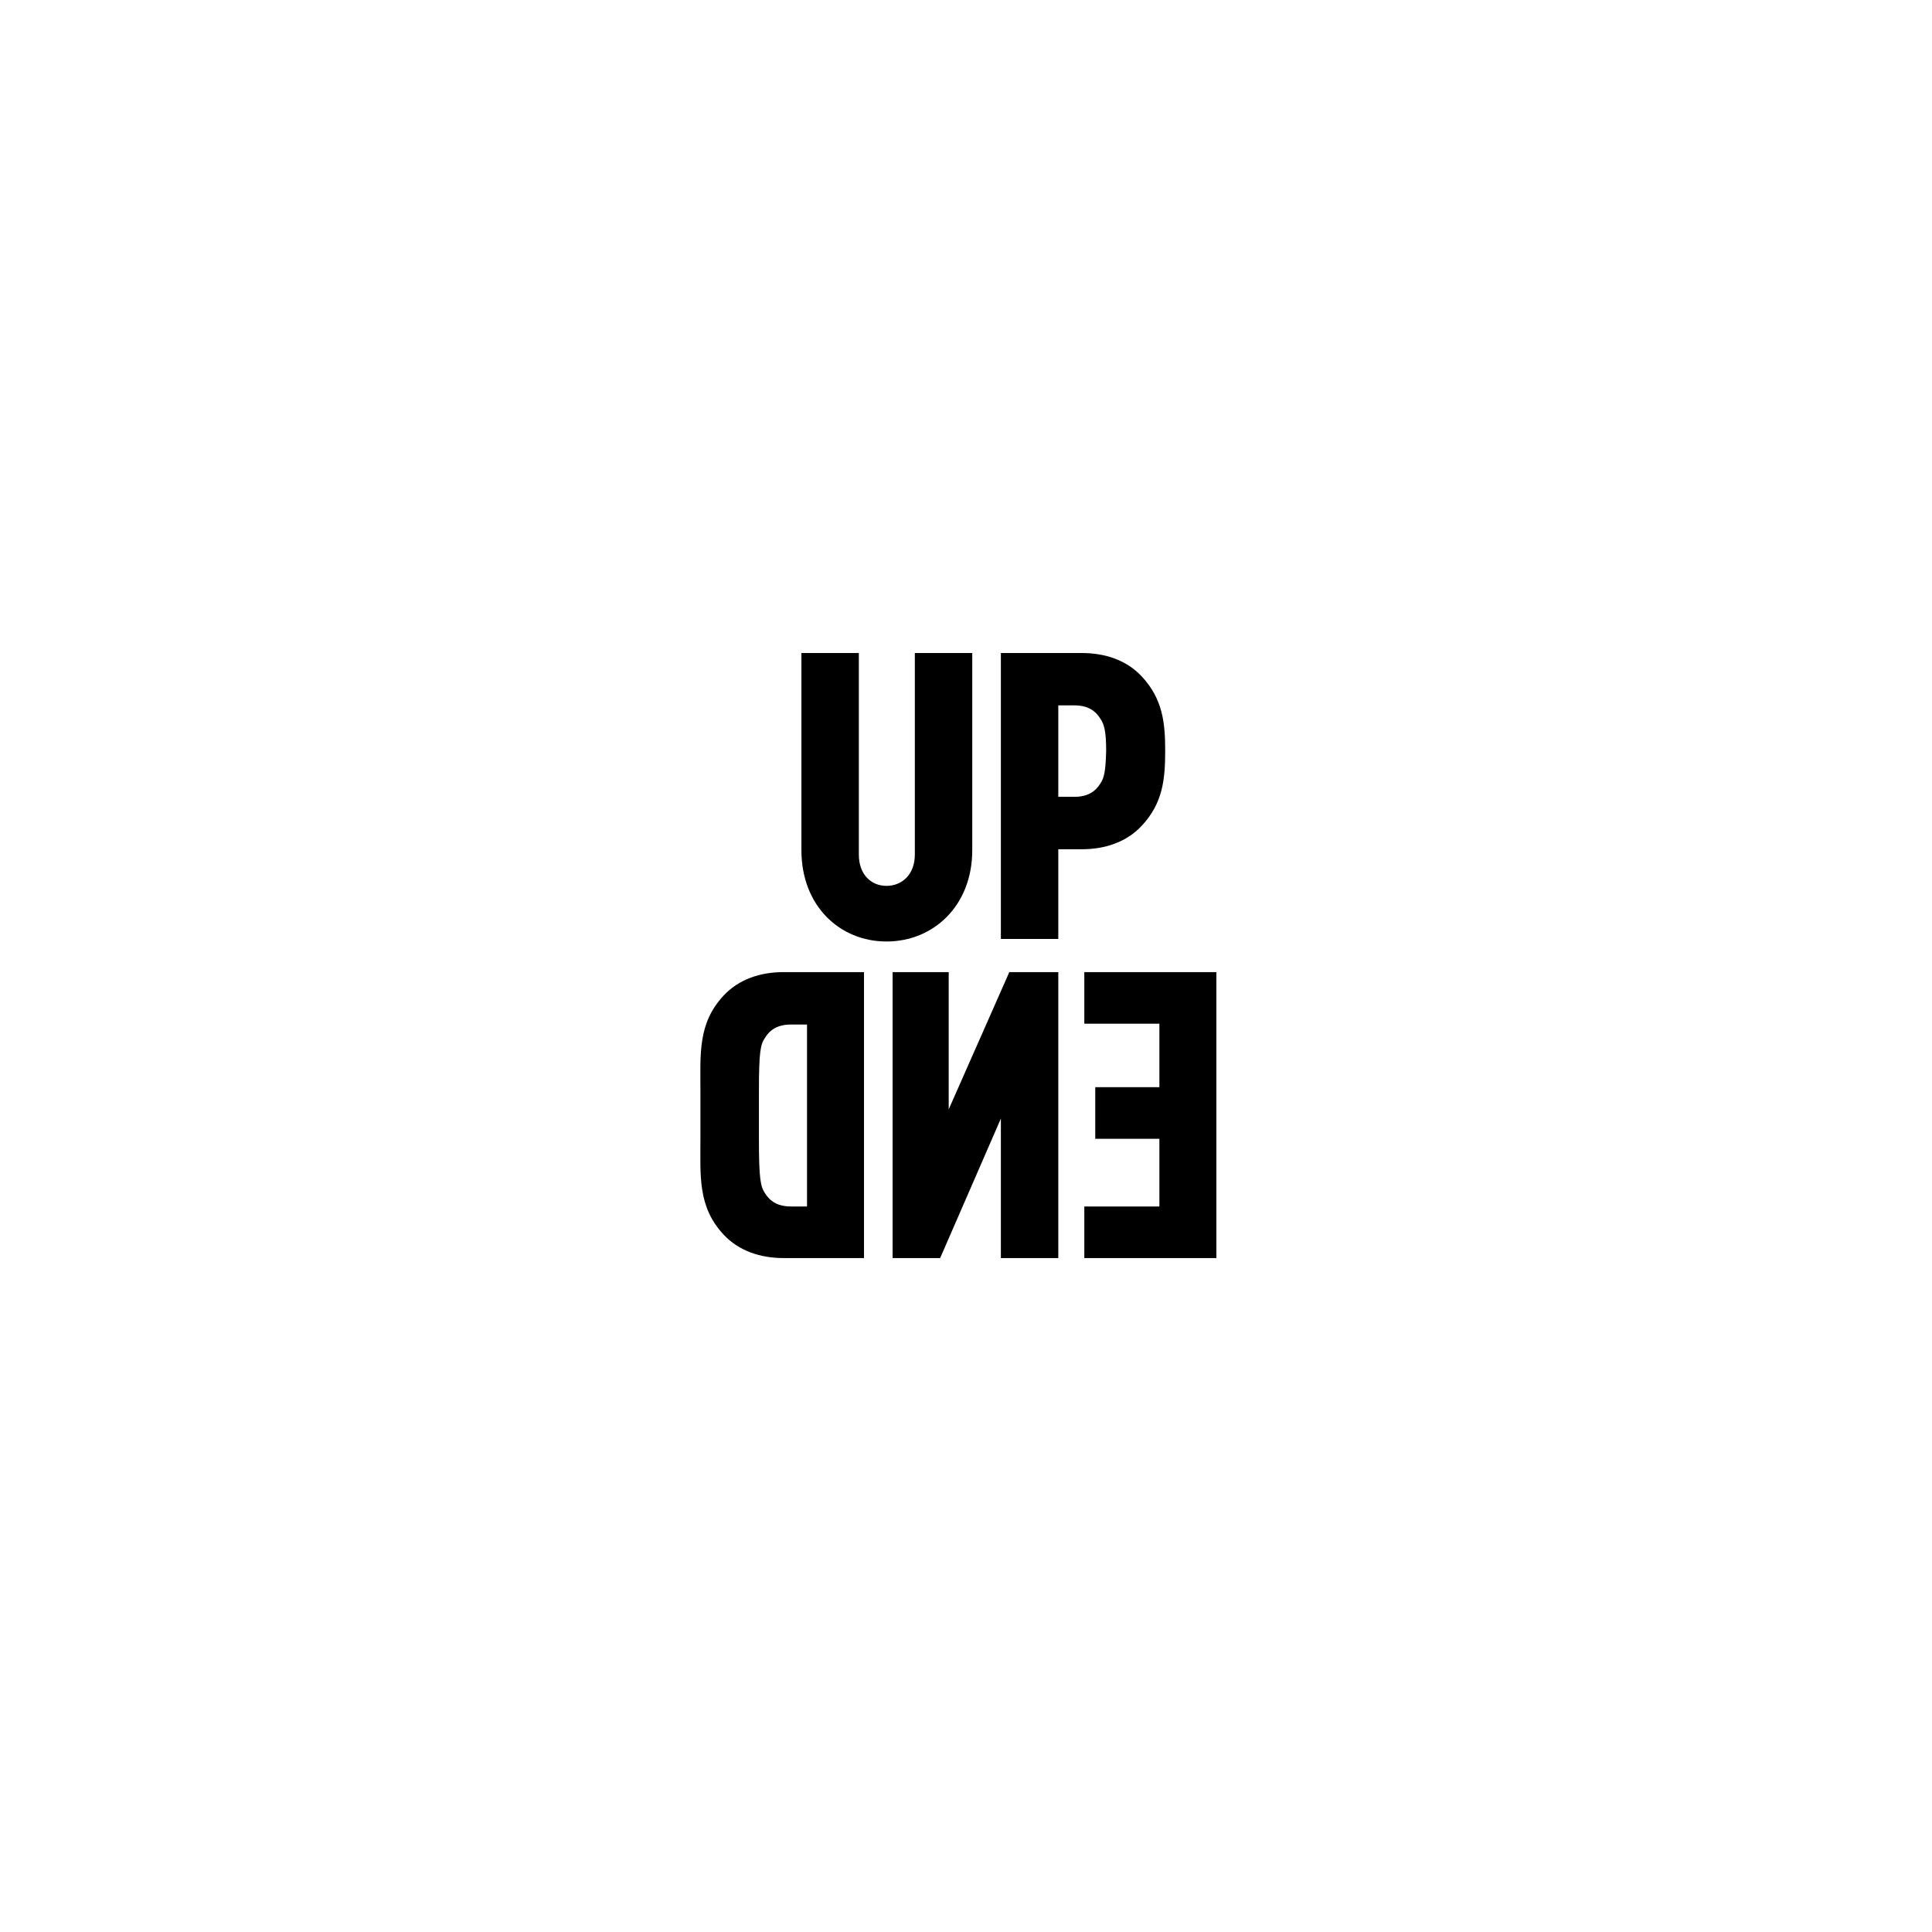 <?xml version="1.0" encoding="utf-8"?>
<!-- Generator: Adobe Illustrator 15.1.0, SVG Export Plug-In . SVG Version: 6.00 Build 0)  -->
<!DOCTYPE svg PUBLIC "-//W3C//DTD SVG 1.1//EN" "http://www.w3.org/Graphics/SVG/1.1/DTD/svg11.dtd">
<svg version="1.1" id="Layer_1" xmlns="http://www.w3.org/2000/svg" xmlns:xlink="http://www.w3.org/1999/xlink" x="0px" y="0px"
	 width="512px" height="512px" viewBox="0 0 512 512" enable-background="new 0 0 512 512" xml:space="preserve">
<path id="UPEND_1_" d="M234.939,249.508c-12.411,0-22.555-9.449-22.555-24.19v-52.262h15.218v53.421c0,5.261,3.235,8.29,7.336,8.29
	c4.103,0,7.505-3.028,7.505-8.29v-53.421h15.214v52.262C257.658,240.06,247.345,249.508,234.939,249.508 M207.644,257.62h21.324
	v75.779h-21.324c-6.125,0-11.84-1.87-15.898-6.232c-6.87-7.389-6.125-15.493-6.125-25.464v-12.384
	c0-9.974-0.745-18.074,6.125-25.465C195.803,259.491,201.519,257.62,207.644,257.62 M209.652,271.512
	c-3.643,0-5.63,1.424-6.955,3.562c-1.16,1.781-1.575,3.561-1.575,14.246v12.384c0,10.682,0.415,12.682,1.575,14.462
	c1.325,2.137,3.313,3.562,6.955,3.562h4.214v-48.216H209.652L209.652,271.512z M287.354,257.62v13.674h19.897v16.823h-17v13.673h17
	v17.938h-19.897v13.672h34.996V257.62H287.354z M251.417,293.99v-36.37H236.55v75.779h12.601l16.092-36.967v36.967h15.216V257.62
	h-12.979L251.417,293.99z M302.584,218.827c-4.06,4.362-9.771,6.233-15.898,6.233h-6.228v23.768h-15.216v-75.771h21.443
	c6.128,0,11.839,1.852,15.898,6.216c5.519,5.93,6.206,12.174,6.206,19.69C308.781,206.547,308.18,212.81,302.584,218.827
	 M293.146,198.963c0-5.479-0.603-7.07-1.515-8.471c-1.324-2.138-3.311-3.563-6.955-3.563h-4.217v24.238h4.217
	c3.645,0,5.631-1.425,6.955-3.564C292.543,206.204,292.996,204.714,293.146,198.963"/>
</svg>
